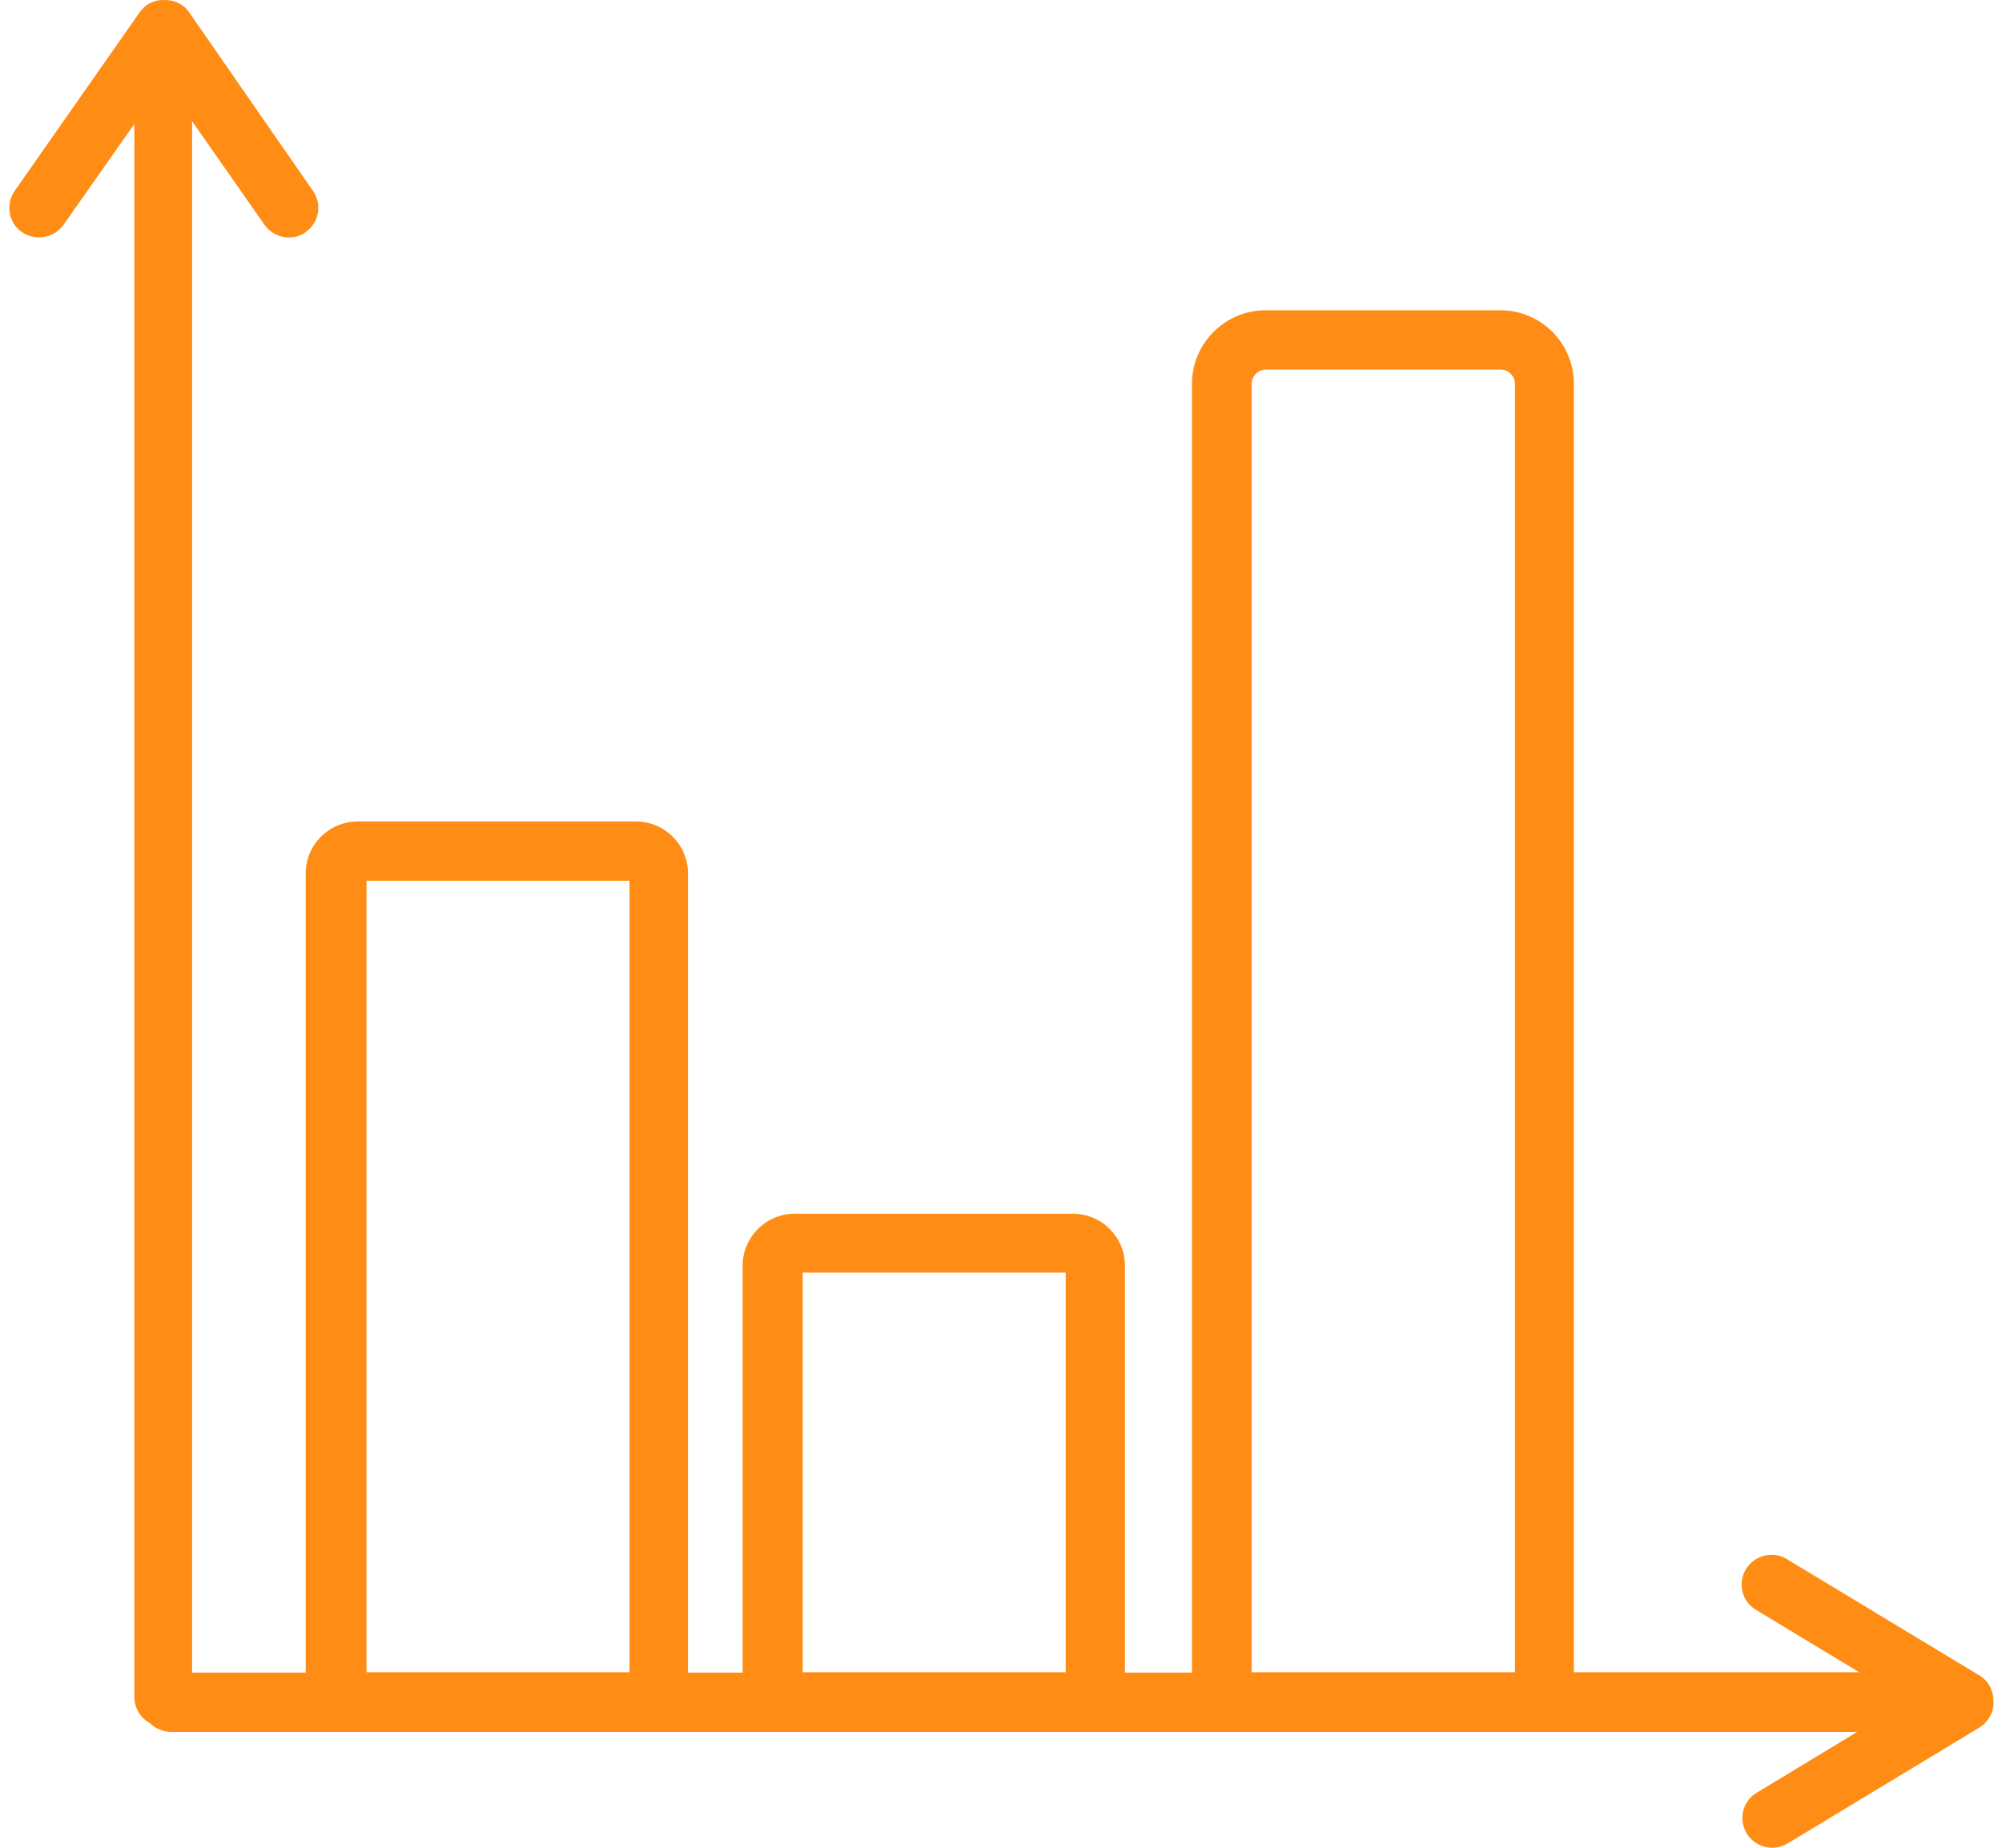 <svg xmlns="http://www.w3.org/2000/svg" id="Layer_1" data-name="Layer 1" viewBox="0 0 52 48"><defs><style>      .cls-1 {        fill: #ff8d15;        stroke-width: 0px;      }    </style></defs><path class="cls-1" d="m51.39,43.51l-4.98-3.01c-.36-.22-.84-.1-1.06.26-.22.36-.11.84.26,1.06l2.68,1.62h-7.41V9.97c0-1.06-.86-1.91-1.91-1.91h-6.1c-1.05,0-1.91.86-1.91,1.91v33.48h-1.74v-10.57c0-.74-.6-1.35-1.35-1.35h-7.23c-.74,0-1.35.6-1.35,1.35v10.57h-1.42v-20.76c0-.74-.6-1.35-1.35-1.35h-7.23c-.74,0-1.35.6-1.35,1.35v20.76h-2.95V3.15l1.88,2.69c.15.21.39.33.63.33.15,0,.31-.04.44-.14.35-.24.43-.73.19-1.07L4.92.33C4.77.1,4.51-.01,4.25,0h-.02c-.24,0-.47.12-.61.33L.38,4.96c-.24.35-.16.83.19,1.07s.83.16,1.08-.19l1.84-2.62v40.86c0,.29.16.55.4.68.14.14.34.23.55.23h43.8l-2.61,1.58c-.37.22-.48.69-.26,1.06.15.24.4.37.66.37.14,0,.28-.04.4-.11l4.98-3.01c.24-.15.38-.41.37-.68,0-.27-.12-.53-.37-.68Zm-35.04-.07h-6.83v-20.56h6.83v20.56Zm11.33,0h-6.83v-10.38h6.83v10.38Zm4.83,0V9.97c0-.2.17-.37.37-.37h6.1c.2,0,.37.17.37.37v33.47h-6.84Z"></path></svg>